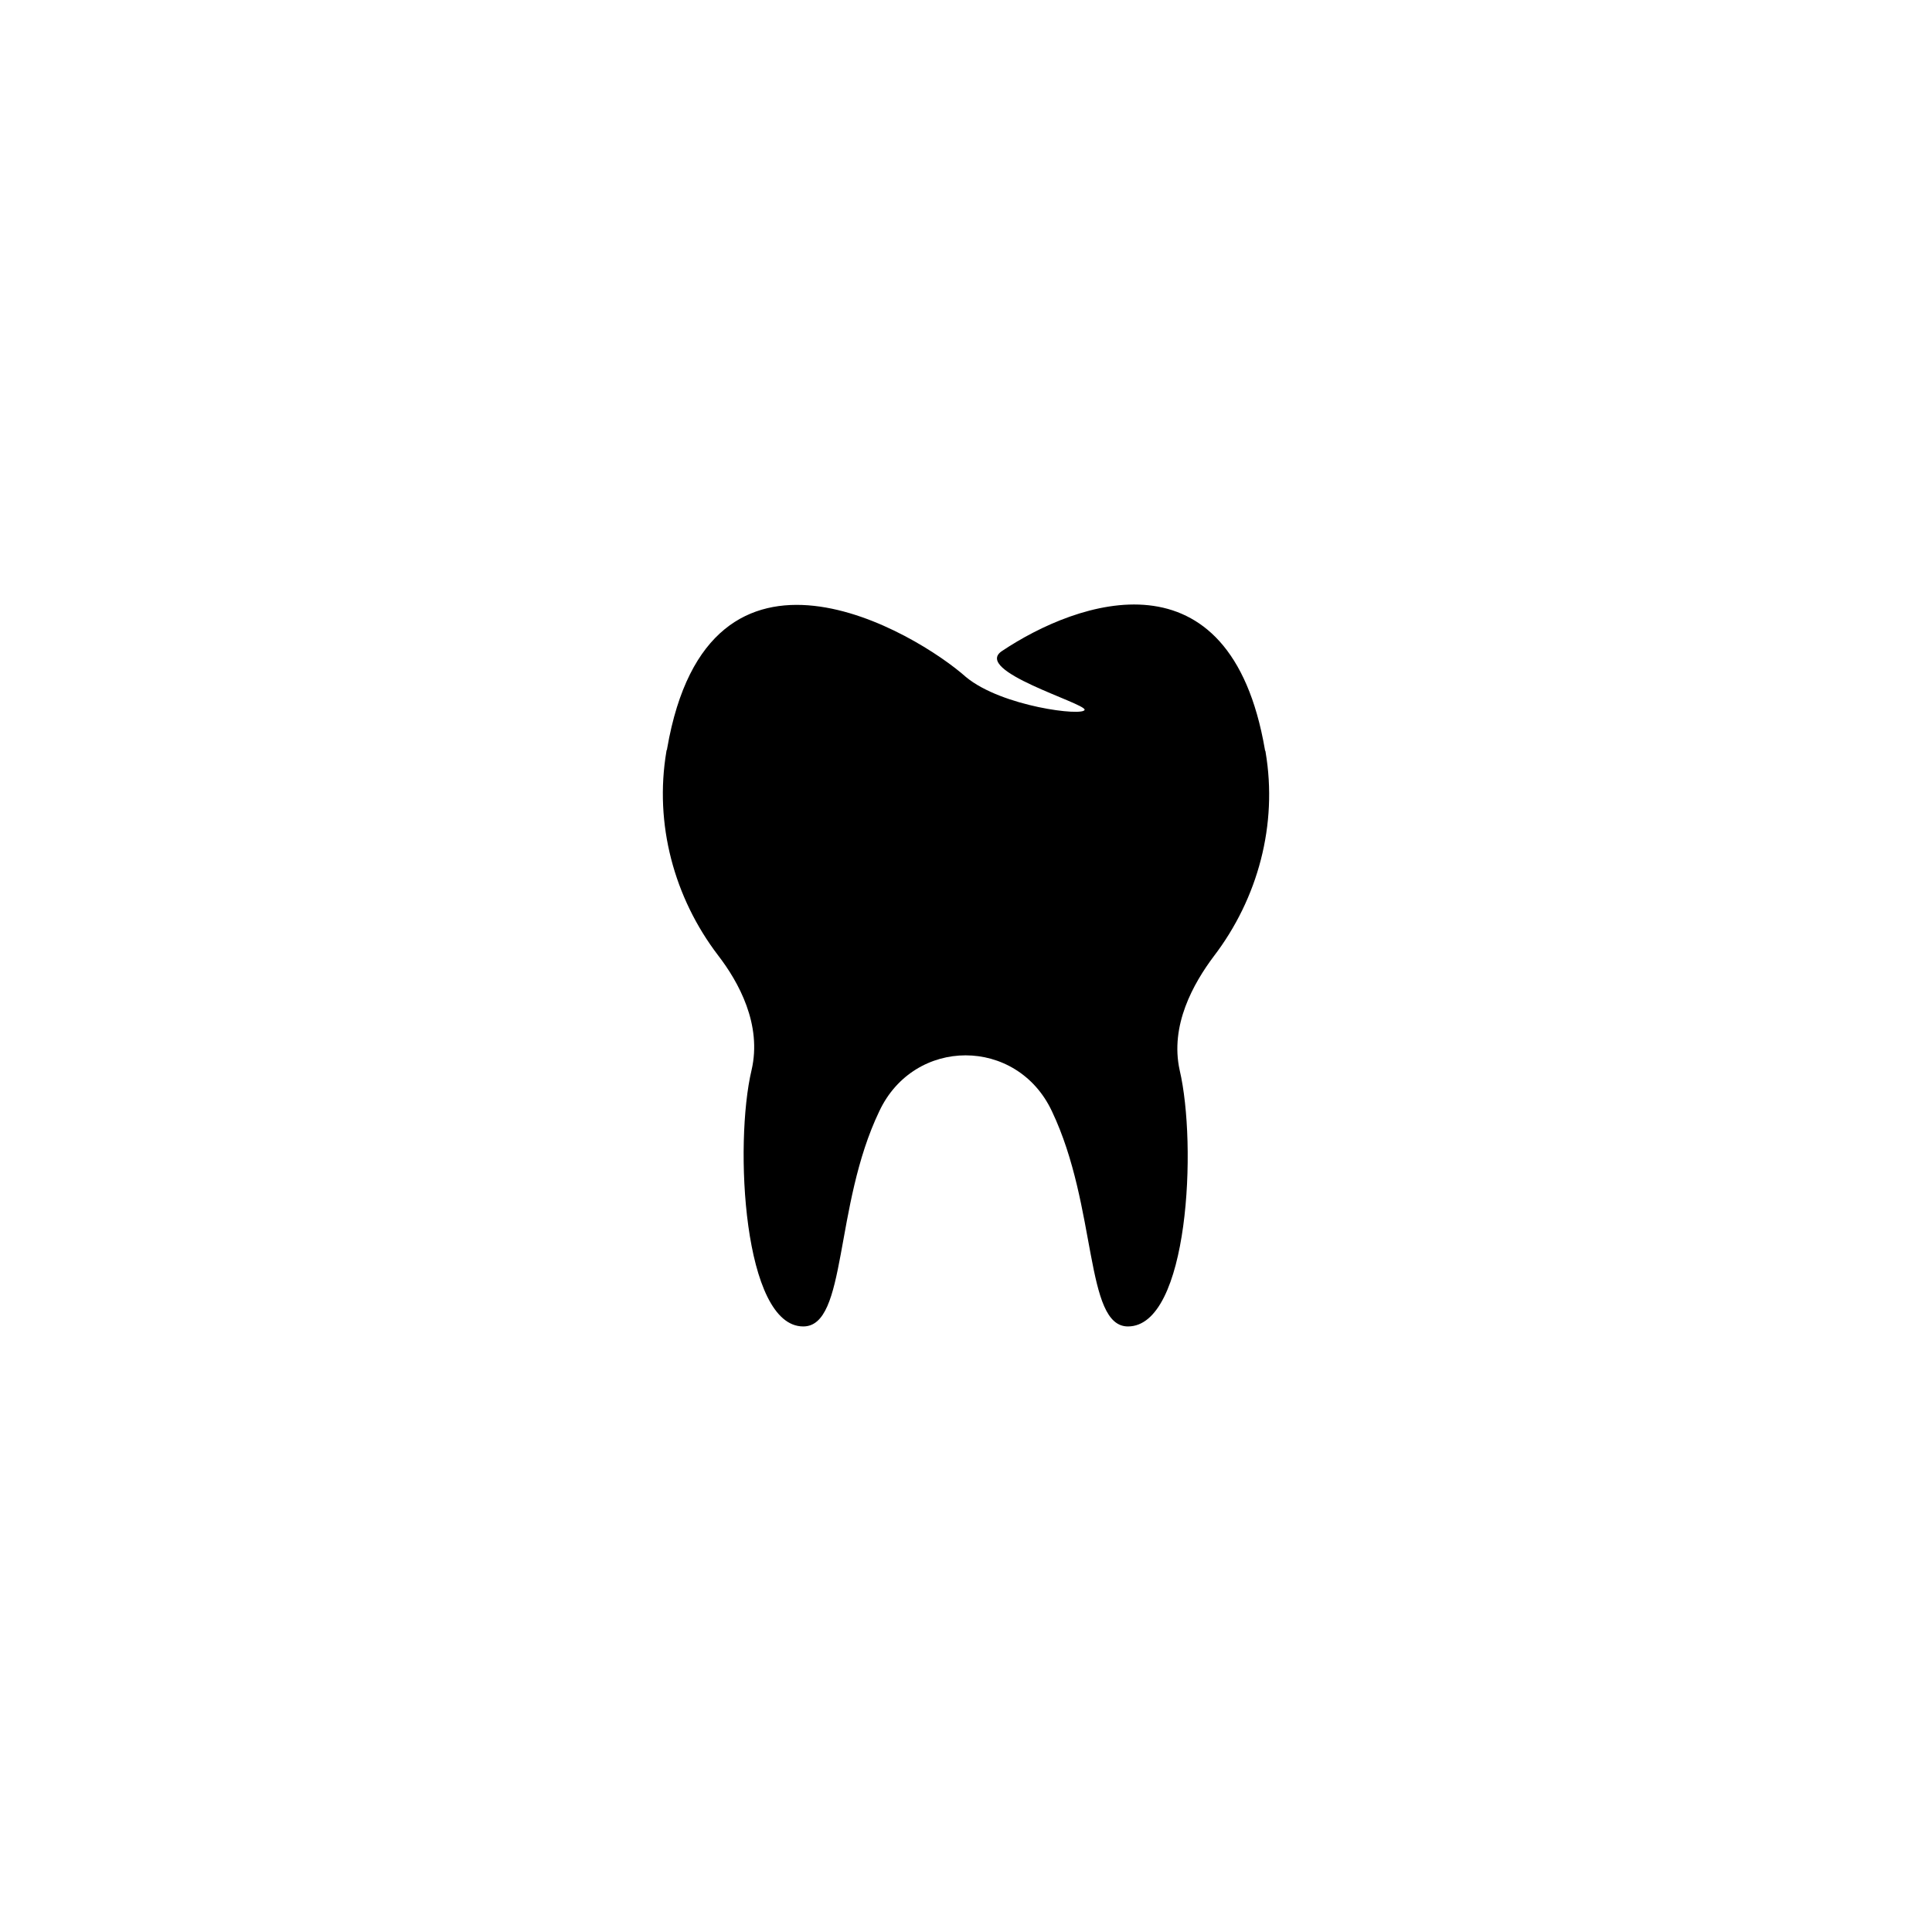 <?xml version="1.0" encoding="UTF-8"?>
<!-- Uploaded to: ICON Repo, www.iconrepo.com, Generator: ICON Repo Mixer Tools -->
<svg fill="#000000" width="800px" height="800px" version="1.1" viewBox="144 144 512 512" xmlns="http://www.w3.org/2000/svg">
 <path d="m465.7 397.38c11.688-15.316 16.93-34.863 13.703-54.008 0-0.402-0.203-0.402-0.203-0.805-9.27-53.605-49.574-39.5-69.727-25.996-7.656 5.238 21.965 13.703 21.965 15.516-0.203 1.812-21.965-0.805-31.438-8.664-12.898-11.488-68.113-45.141-79.199 18.941 0 0.402-0.203 0.402-0.203 0.805-3.223 19.145 2.016 38.691 13.703 54.008 5.441 7.055 11.688 18.34 8.867 30.43-4.637 19.547-2.215 67.914 13.703 67.914 11.688 0 8.062-31.84 20.152-57.031 9.27-19.75 36.477-19.75 45.746 0 12.09 25.391 8.664 57.031 20.152 57.031 16.121 0 18.34-48.164 13.703-67.914-2.613-11.887 3.633-22.973 9.074-30.227z"/>
</svg>